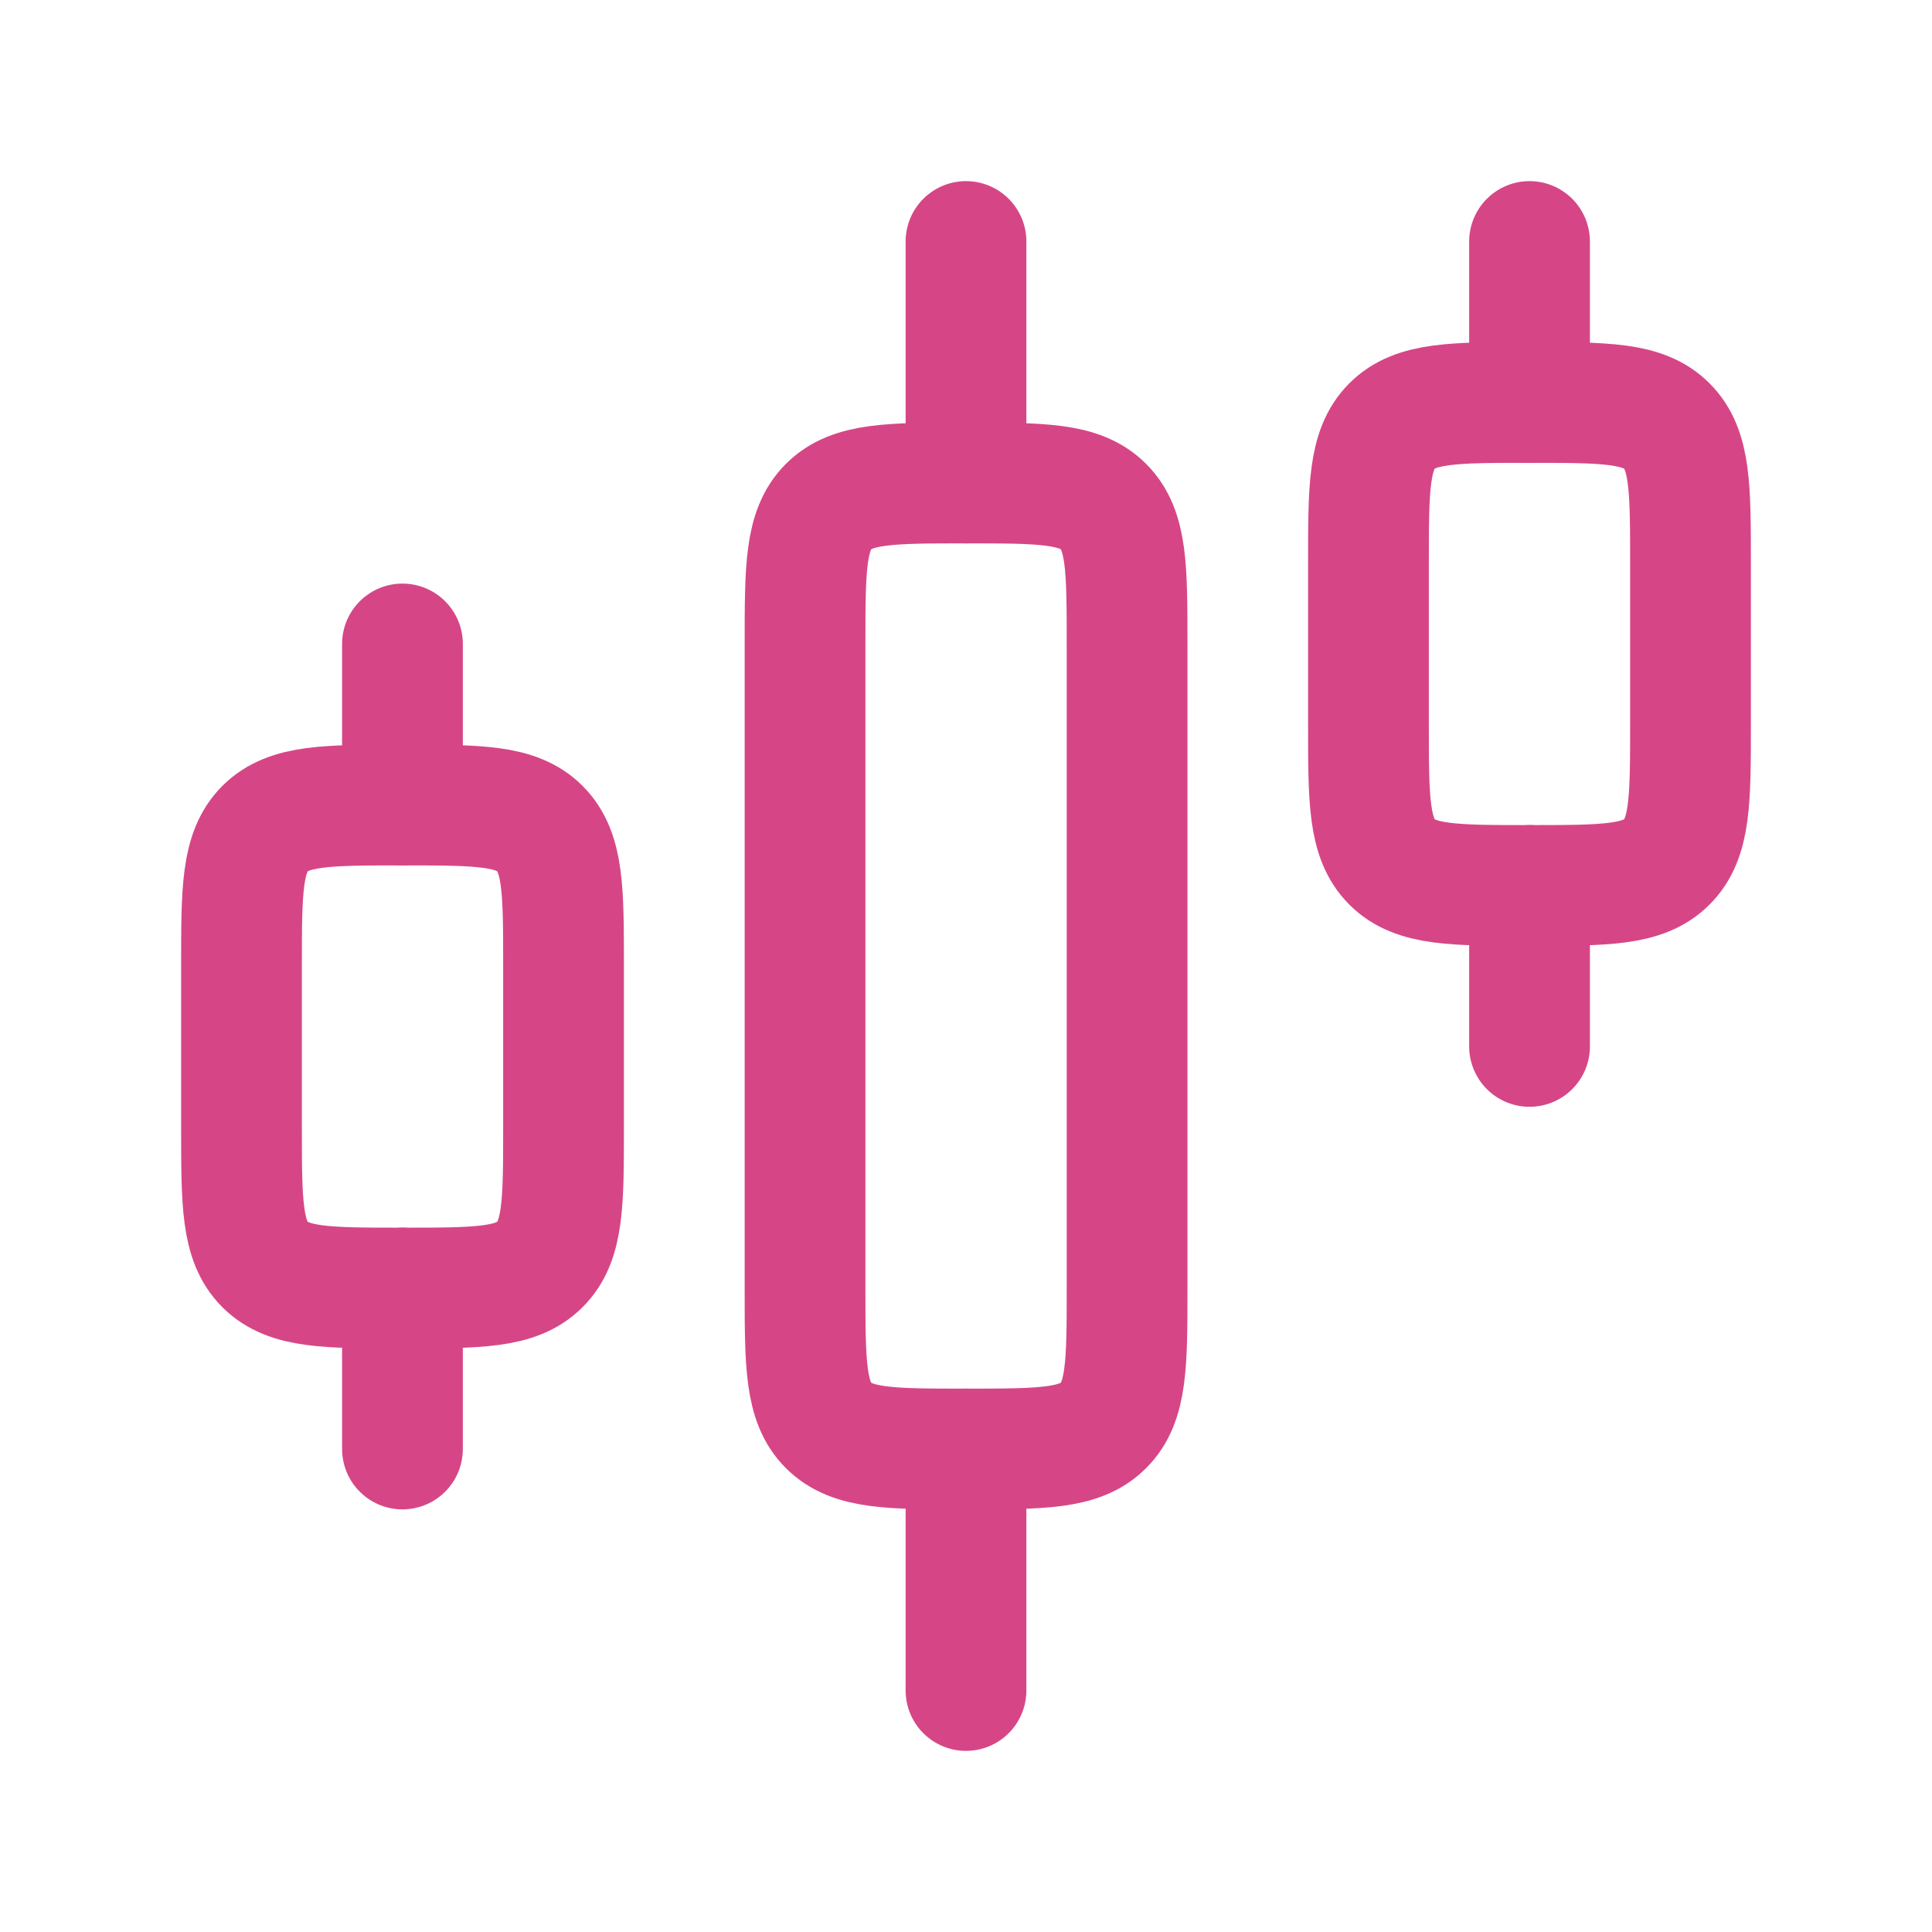 <?xml version="1.0" encoding="UTF-8"?> <svg xmlns="http://www.w3.org/2000/svg" width="16" height="16" viewBox="0 0 16 16" fill="none"><path d="M9.334 10.667V5.333C9.334 4.705 9.334 4.391 9.138 4.195C8.943 4 8.629 4 8 4C7.372 4 7.058 4 6.862 4.195C6.667 4.391 6.667 4.705 6.667 5.333V10.667C6.667 11.295 6.667 11.61 6.862 11.805C7.058 12 7.372 12 8 12C8.629 12 8.943 12 9.138 11.805C9.334 11.61 9.334 11.295 9.334 10.667Z" stroke="#D64686" stroke-linecap="round" stroke-linejoin="round"></path><path d="M14 6V4.666C14 4.038 14 3.724 13.804 3.528C13.609 3.333 13.295 3.333 12.666 3.333C12.038 3.333 11.723 3.333 11.528 3.528C11.333 3.724 11.333 4.038 11.333 4.666V6C11.333 6.628 11.333 6.942 11.528 7.138C11.723 7.333 12.038 7.333 12.666 7.333C13.295 7.333 13.609 7.333 13.804 7.138C14 6.942 14 6.628 14 6Z" stroke="#D64686" stroke-linecap="round" stroke-linejoin="round"></path><path d="M4.667 9.334V8C4.667 7.372 4.667 7.058 4.471 6.862C4.276 6.667 3.962 6.667 3.333 6.667C2.705 6.667 2.391 6.667 2.195 6.862C2 7.058 2 7.372 2 8V9.334C2 9.962 2 10.277 2.195 10.472C2.391 10.667 2.705 10.667 3.333 10.667C3.962 10.667 4.276 10.667 4.471 10.472C4.667 10.277 4.667 9.962 4.667 9.334Z" stroke="#D64686" stroke-linecap="round" stroke-linejoin="round"></path><path d="M8 14L8 12" stroke="#D64686" stroke-linecap="round" stroke-linejoin="round"></path><path d="M12.667 8.666L12.667 7.333" stroke="#D64686" stroke-linecap="round" stroke-linejoin="round"></path><path d="M8 4L8 2" stroke="#D64686" stroke-linecap="round" stroke-linejoin="round"></path><path d="M12.667 3.333L12.667 2" stroke="#D64686" stroke-linecap="round" stroke-linejoin="round"></path><path d="M3.333 12L3.333 10.667" stroke="#D64686" stroke-linecap="round" stroke-linejoin="round"></path><path d="M3.333 6.666L3.333 5.333" stroke="#D64686" stroke-linecap="round" stroke-linejoin="round"></path></svg> 
